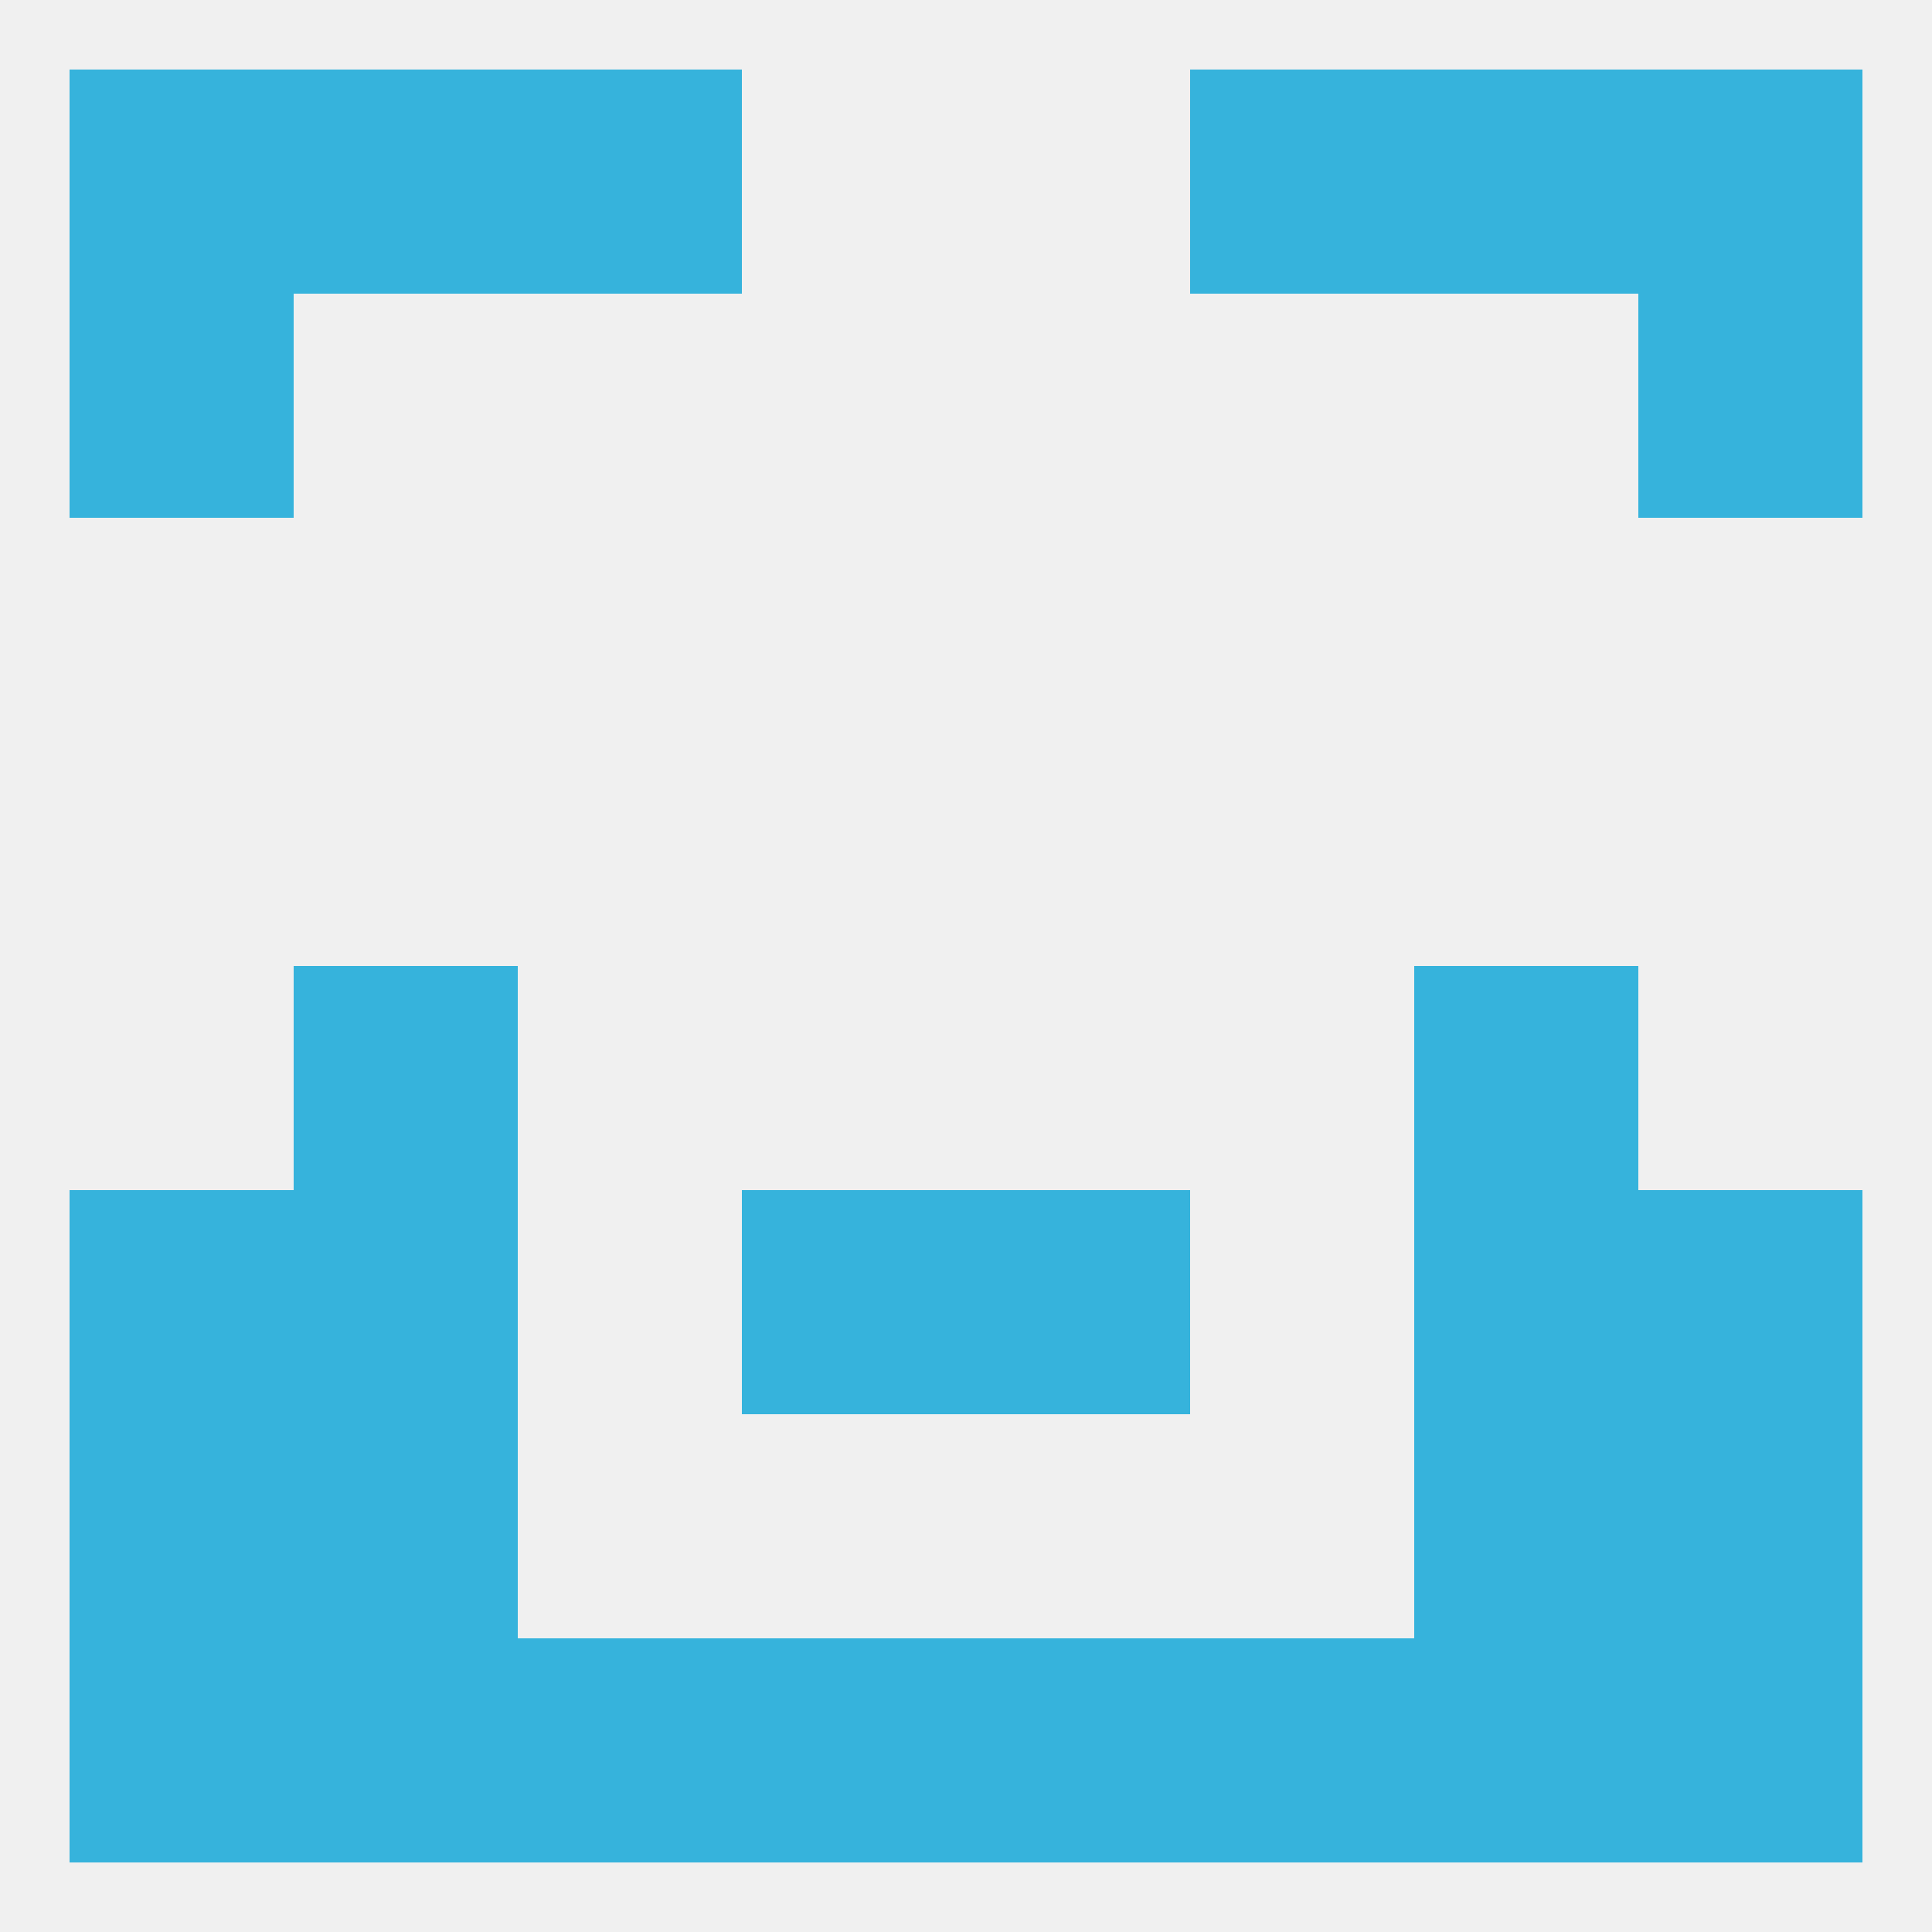 
<!--   <?xml version="1.0"?> -->
<svg version="1.1" baseprofile="full" xmlns="http://www.w3.org/2000/svg" xmlns:xlink="http://www.w3.org/1999/xlink" xmlns:ev="http://www.w3.org/2001/xml-events" width="250" height="250" viewBox="0 0 250 250" >
	<rect width="100%" height="100%" fill="rgba(240,240,240,255)"/>

	<rect x="9" y="9" width="29" height="29" fill="rgba(54,179,220,255)"/>
	<rect x="212" y="9" width="29" height="29" fill="rgba(54,179,220,255)"/>
	<rect x="38" y="9" width="29" height="29" fill="rgba(54,179,220,255)"/>
	<rect x="183" y="9" width="29" height="29" fill="rgba(54,179,220,255)"/>
	<rect x="67" y="9" width="29" height="29" fill="rgba(54,179,220,255)"/>
	<rect x="154" y="9" width="29" height="29" fill="rgba(54,179,220,255)"/>
	<rect x="9" y="38" width="29" height="29" fill="rgba(54,179,220,255)"/>
	<rect x="212" y="38" width="29" height="29" fill="rgba(54,179,220,255)"/>
	<rect x="38" y="183" width="29" height="29" fill="rgba(54,179,220,255)"/>
	<rect x="183" y="183" width="29" height="29" fill="rgba(54,179,220,255)"/>
	<rect x="9" y="183" width="29" height="29" fill="rgba(54,179,220,255)"/>
	<rect x="212" y="183" width="29" height="29" fill="rgba(54,179,220,255)"/>
	<rect x="38" y="125" width="29" height="29" fill="rgba(54,179,220,255)"/>
	<rect x="183" y="125" width="29" height="29" fill="rgba(54,179,220,255)"/>
	<rect x="9" y="154" width="29" height="29" fill="rgba(54,179,220,255)"/>
	<rect x="212" y="154" width="29" height="29" fill="rgba(54,179,220,255)"/>
	<rect x="96" y="154" width="29" height="29" fill="rgba(54,179,220,255)"/>
	<rect x="125" y="154" width="29" height="29" fill="rgba(54,179,220,255)"/>
	<rect x="38" y="154" width="29" height="29" fill="rgba(54,179,220,255)"/>
	<rect x="183" y="154" width="29" height="29" fill="rgba(54,179,220,255)"/>
	<rect x="96" y="212" width="29" height="29" fill="rgba(54,179,220,255)"/>
	<rect x="125" y="212" width="29" height="29" fill="rgba(54,179,220,255)"/>
	<rect x="9" y="212" width="29" height="29" fill="rgba(54,179,220,255)"/>
	<rect x="212" y="212" width="29" height="29" fill="rgba(54,179,220,255)"/>
	<rect x="38" y="212" width="29" height="29" fill="rgba(54,179,220,255)"/>
	<rect x="183" y="212" width="29" height="29" fill="rgba(54,179,220,255)"/>
	<rect x="67" y="212" width="29" height="29" fill="rgba(54,179,220,255)"/>
	<rect x="154" y="212" width="29" height="29" fill="rgba(54,179,220,255)"/>
</svg>